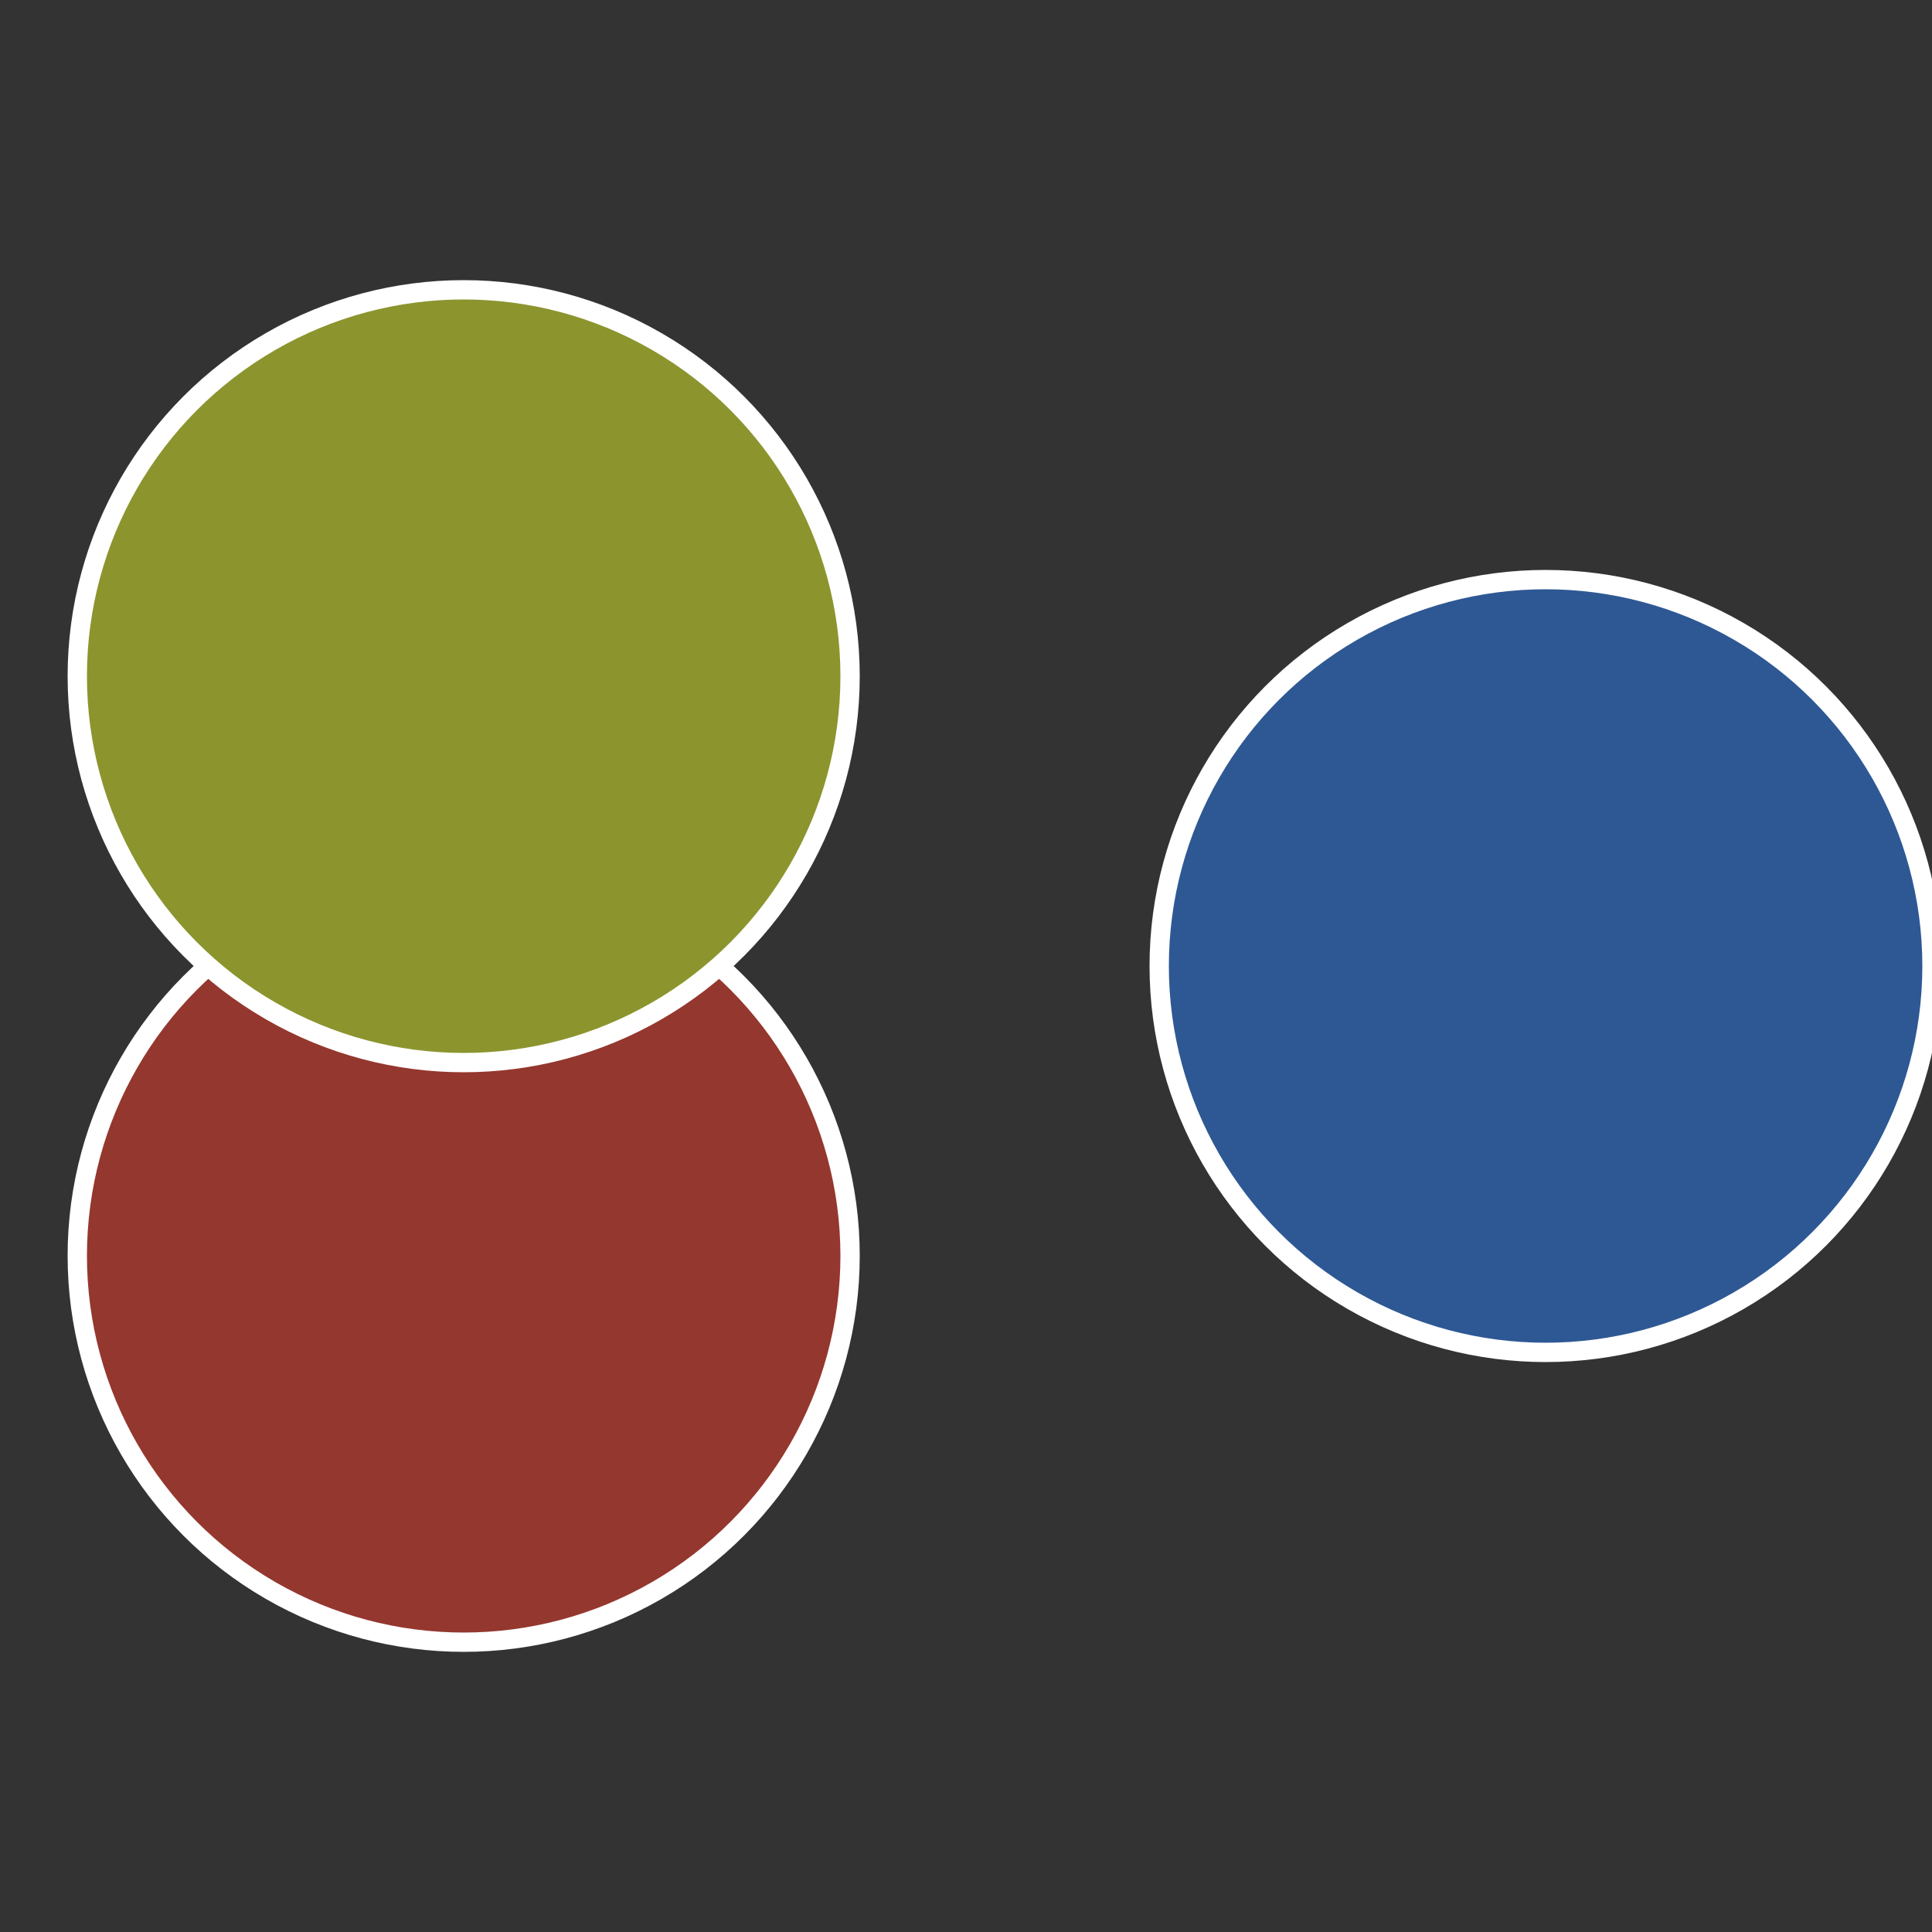 <?xml version="1.0" standalone="no"?>
<svg width="500" height="500" viewBox="-1 -1 2 2" xmlns="http://www.w3.org/2000/svg">
 
                <rect x="-1" y="-1" width="2" height="2" fill="#333333" stroke="none"/>
 
                <circle cx="0.6" cy="0" r="0.4" fill="#2e5894" stroke="#fff" stroke-width="1%" />
             
                <circle cx="-0.52" cy="0.3" r="0.4" fill="#94372e" stroke="#fff" stroke-width="1%" />
             
                <circle cx="-0.52" cy="-0.3" r="0.4" fill="#8c942e" stroke="#fff" stroke-width="1%" />
            </svg>
